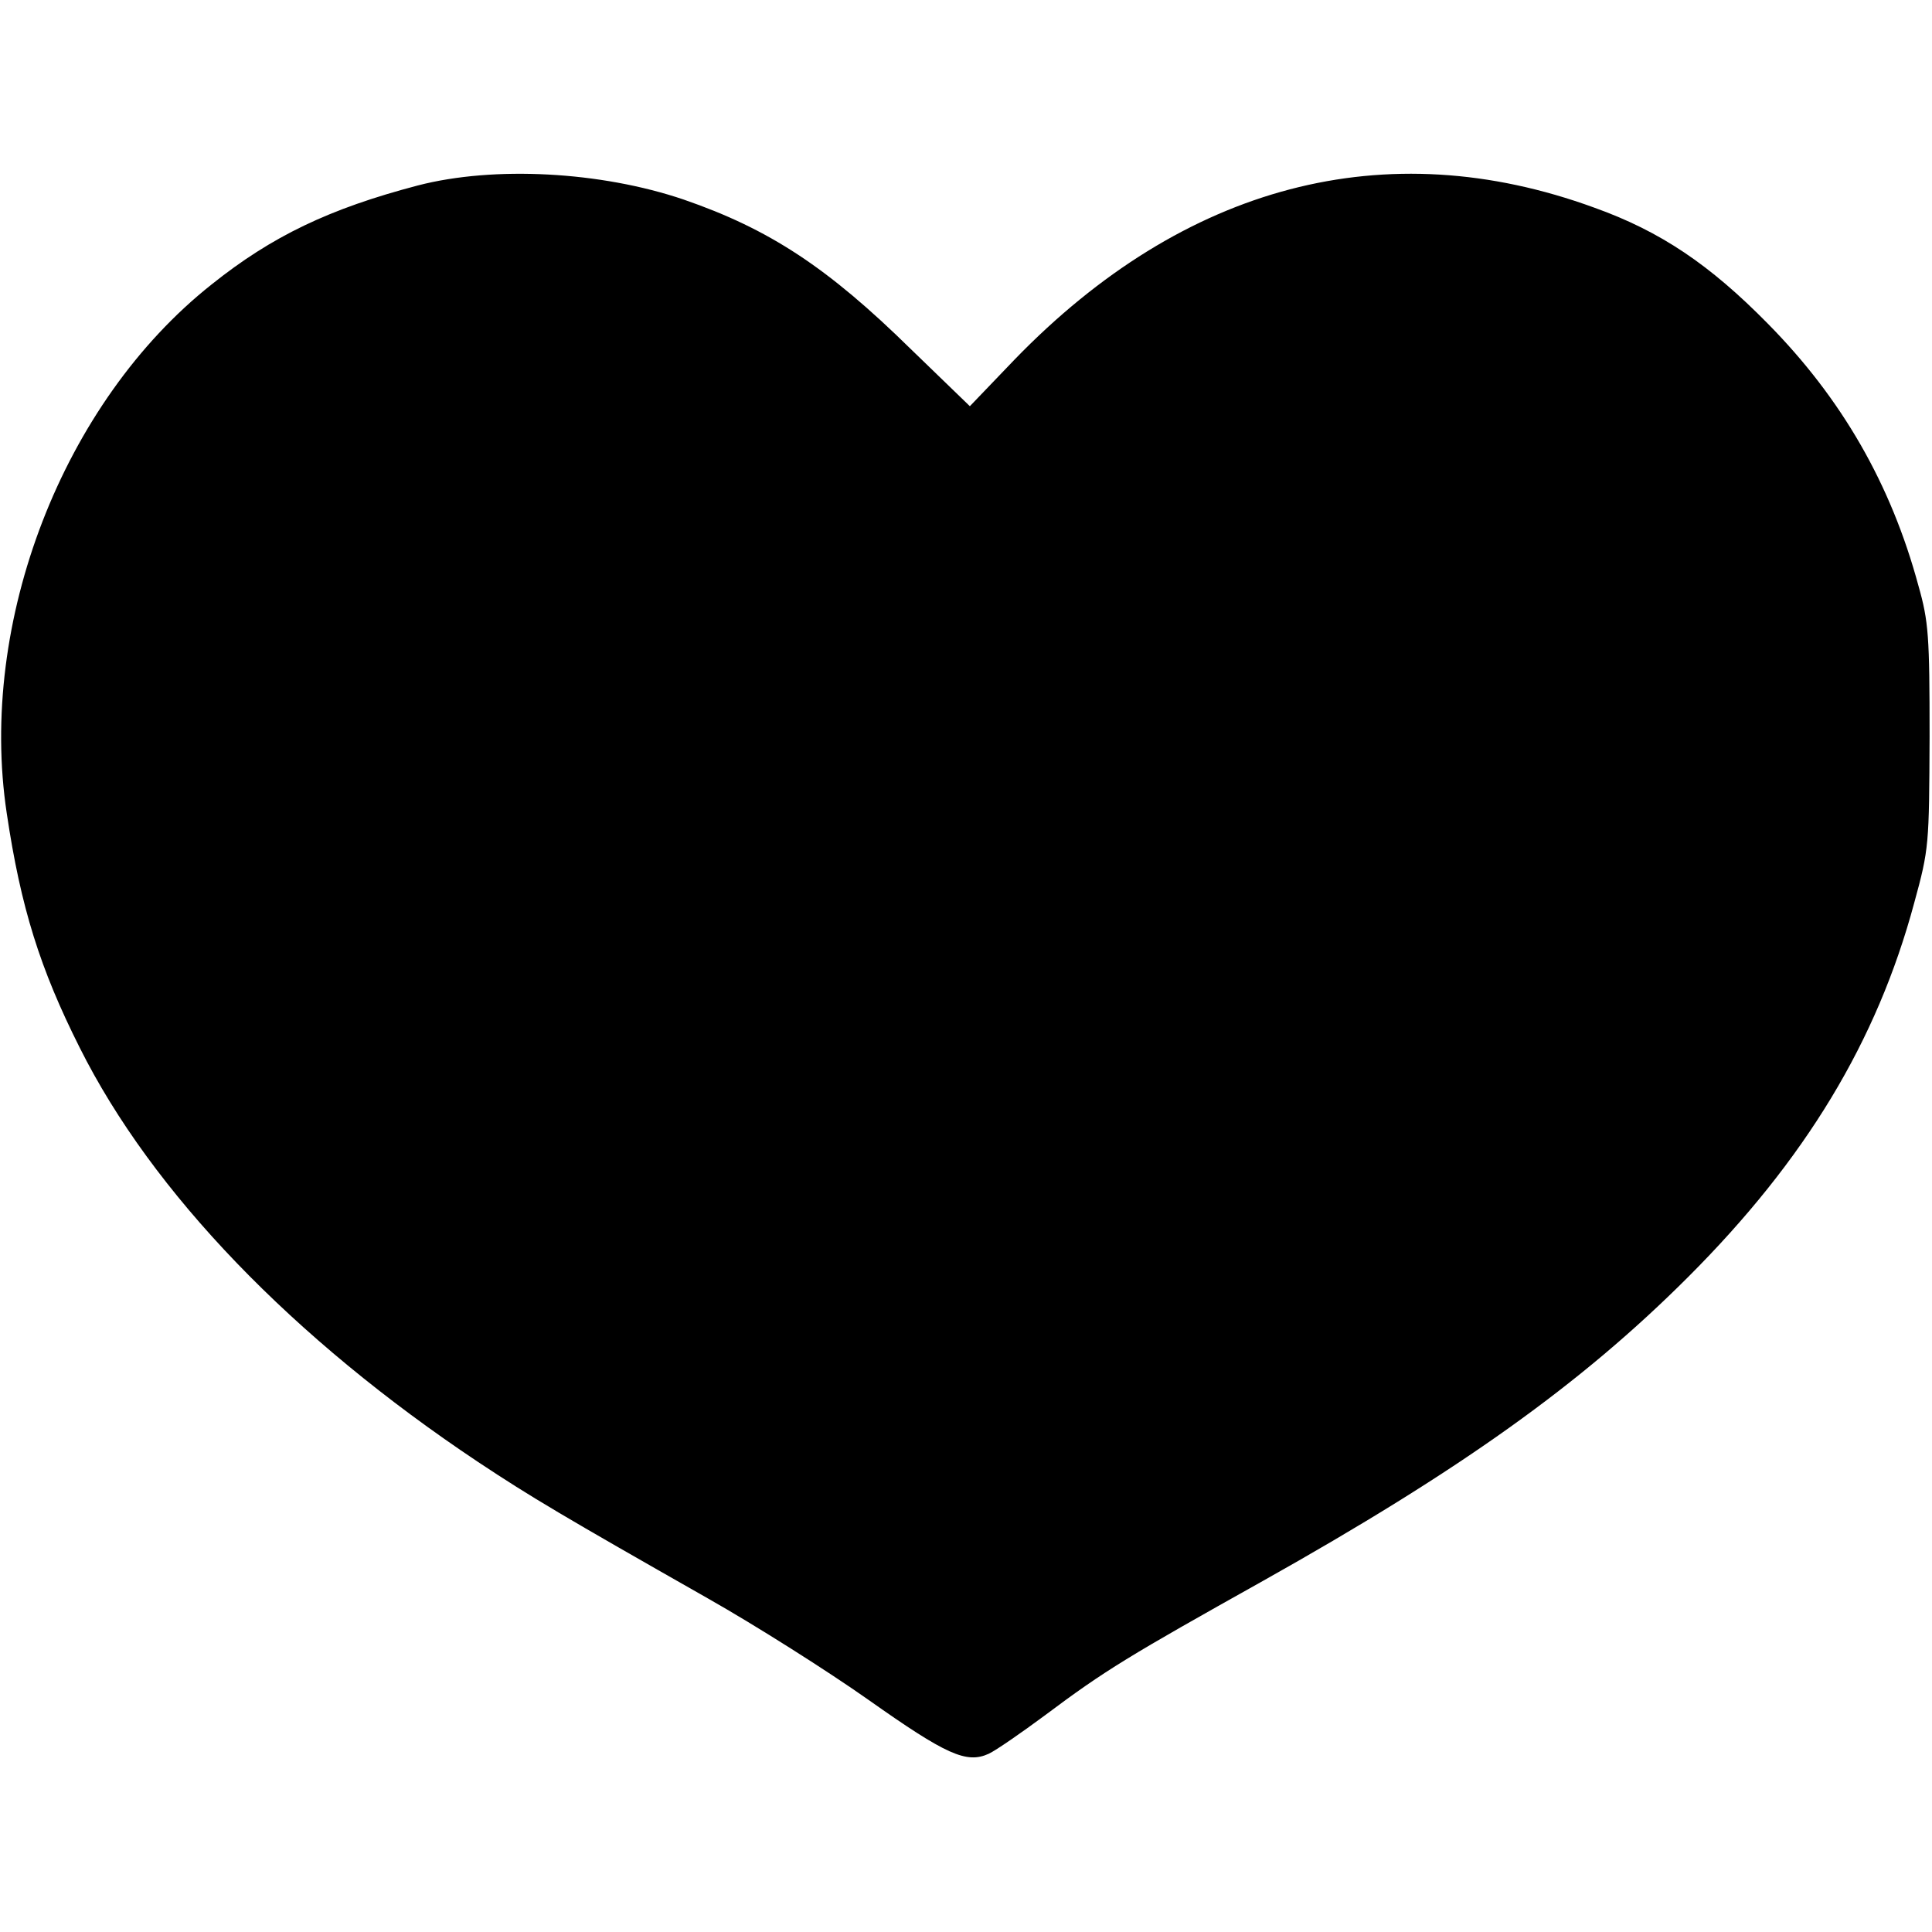 <?xml version="1.0" standalone="no"?>
<!DOCTYPE svg PUBLIC "-//W3C//DTD SVG 20010904//EN"
 "http://www.w3.org/TR/2001/REC-SVG-20010904/DTD/svg10.dtd">
<svg version="1.0" xmlns="http://www.w3.org/2000/svg"
 width="400pt" height="400pt" viewBox="0 0 400 400"
 preserveAspectRatio="xMidYMid meet">
<g transform="translate(0,400) scale(0.1,-0.1)"
fill="#000000" stroke="none">
<path d="M865 3616 c-183 -48 -302 -105 -427 -205 -308 -244 -484 -699 -424
-1095 29 -195 69 -322 151 -485 150 -300 441 -602 825 -858 110 -73 176 -112
475 -282 99 -56 249 -151 334 -211 160 -113 202 -132 248 -111 15 7 67 43 117
80 124 93 174 123 451 278 408 229 658 407 880 629 243 243 391 488 468 774
31 113 31 120 32 345 0 208 -2 238 -23 312 -57 211 -159 388 -312 543 -120
122 -222 191 -359 240 -432 158 -849 48 -1200 -314 l-93 -97 -122 118 c-173
170 -294 249 -471 310 -171 58 -392 70 -550 29z"/>
</g>
</svg>
